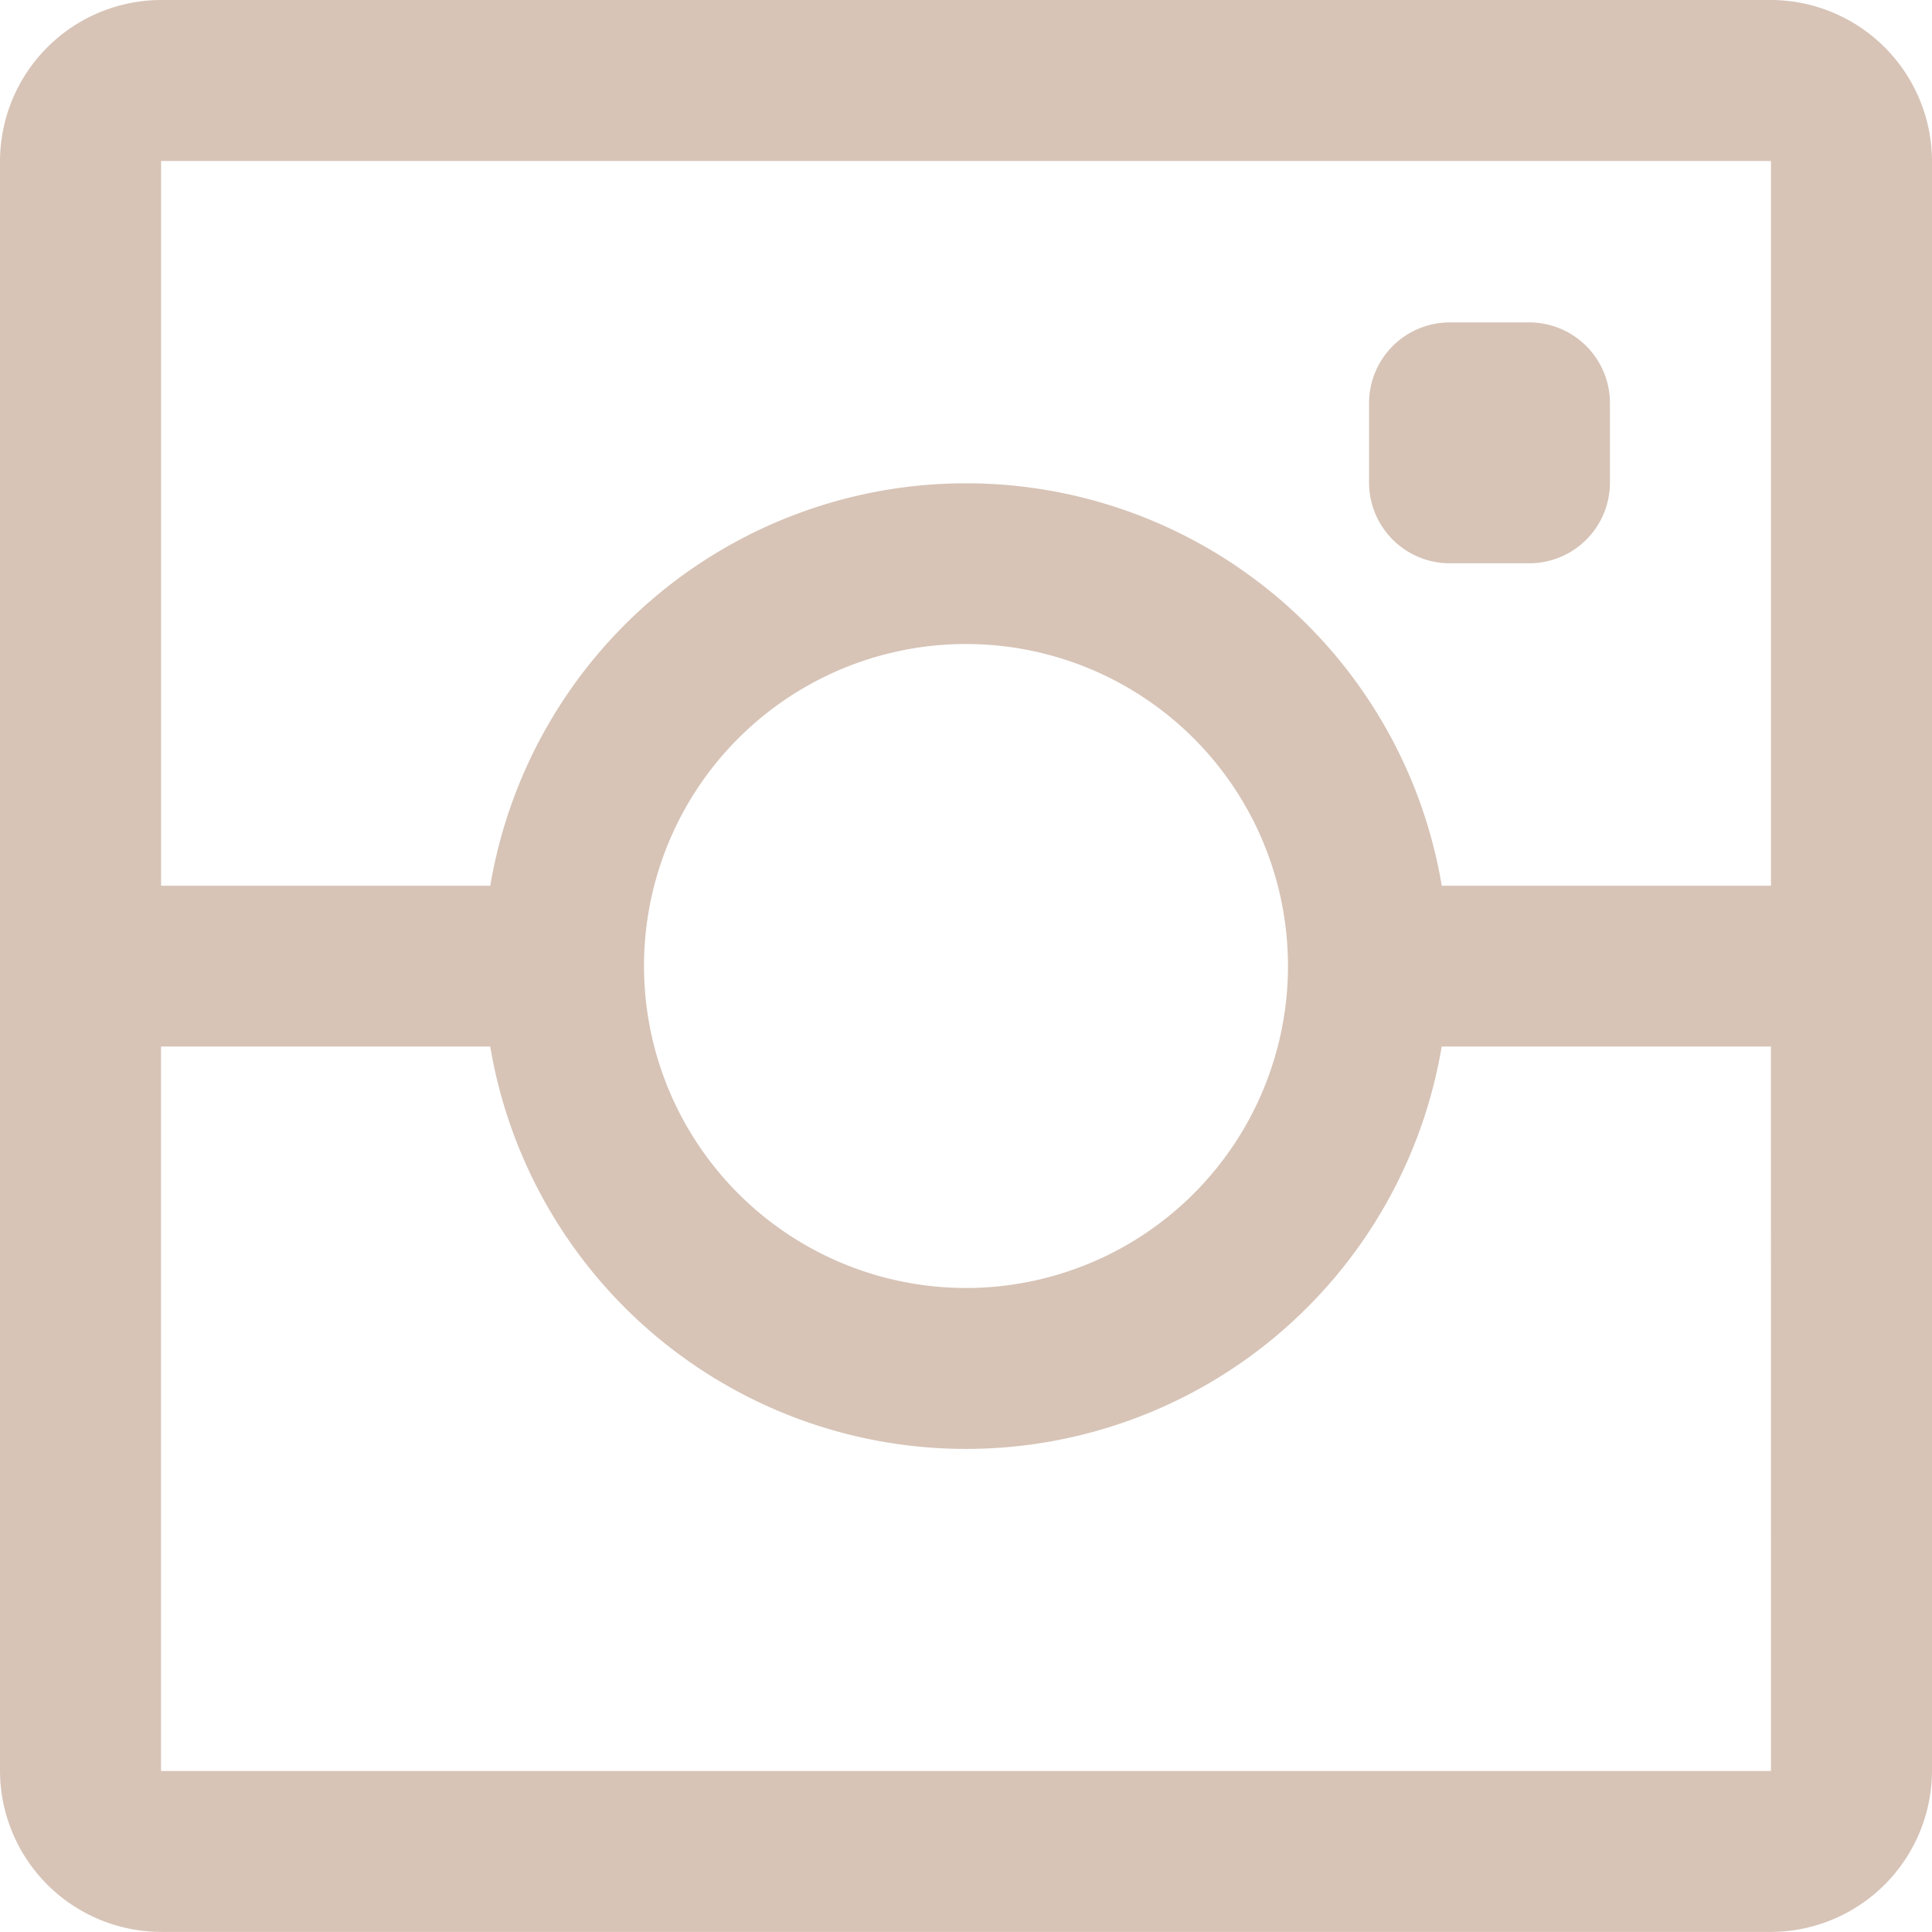 <svg xmlns="http://www.w3.org/2000/svg" width="26.468" height="26.468" viewBox="0 0 26.468 26.468"><path d="M34.262,10H12.206A2.213,2.213,0,0,0,10,12.206V34.262a2.213,2.213,0,0,0,2.206,2.205H34.262a2.213,2.213,0,0,0,2.206-2.205V12.206A2.213,2.213,0,0,0,34.262,10Zm0,24.262H12.206V24.337h4.51a6.609,6.609,0,0,0,13.035,0h4.51ZM18.823,23.234a4.411,4.411,0,1,1,4.412,4.411A4.412,4.412,0,0,1,18.823,23.234Zm15.439-1.1h-4.51a6.609,6.609,0,0,0-13.035,0h-4.51V12.206H34.262Z" transform="translate(-10 -10)" fill="#d7c4b7"/><path d="M69.975,25.539a1.106,1.106,0,0,1-1.1,1.1h-1.1a1.106,1.106,0,0,1-1.1-1.1v-1.1a1.106,1.106,0,0,1,1.1-1.1h1.1a1.106,1.106,0,0,1,1.1,1.1Z" transform="translate(-47.919 -18.922)" fill="#d7c4b7"/></svg>